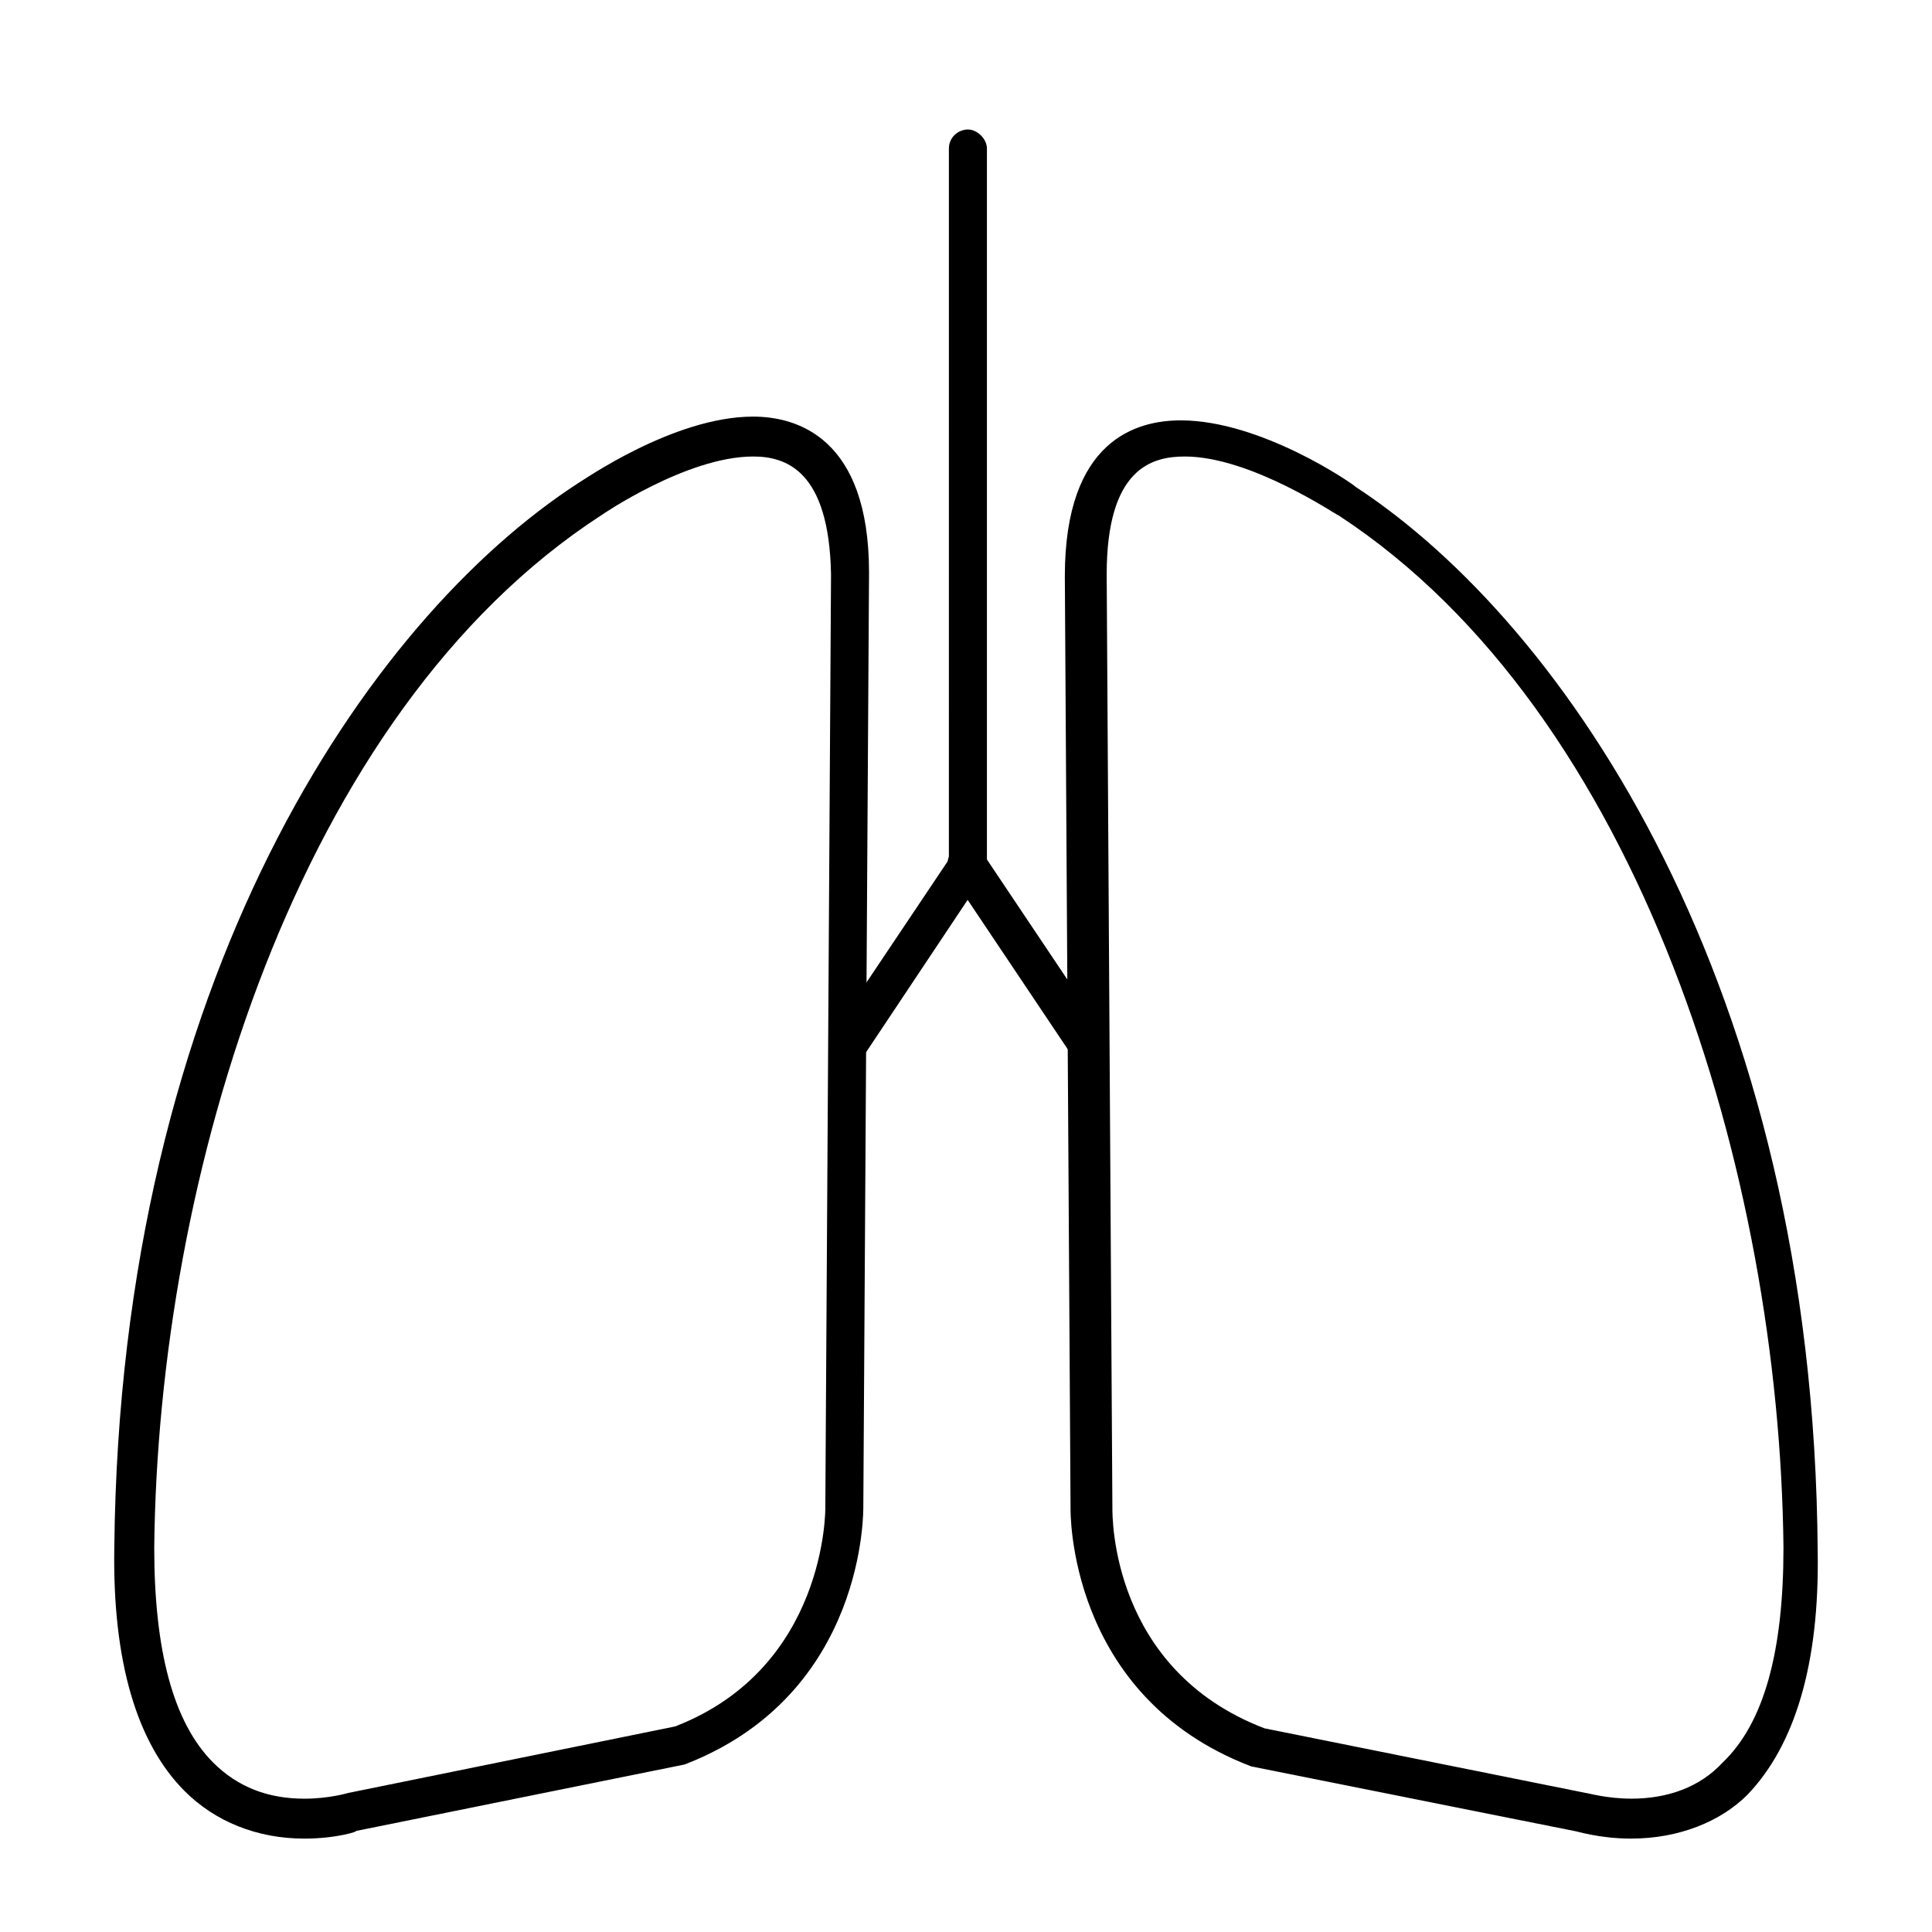 <?xml version="1.0" encoding="UTF-8"?>
<!-- Uploaded to: ICON Repo, www.svgrepo.com, Generator: ICON Repo Mixer Tools -->
<svg fill="#000000" width="800px" height="800px" version="1.1" viewBox="144 144 512 512" xmlns="http://www.w3.org/2000/svg">
 <g>
  <path d="m224.67 631.25c-12.594 0-23.68-4.535-31.738-12.594-12.594-12.594-19.145-34.258-18.641-64.488 1.512-150.14 67.008-245.86 122.93-282.13 1.008-0.504 25.191-17.633 46.352-17.633 11.586 0 30.73 5.543 30.73 41.312l-1.512 247.37c0 0.504 1.008 49.879-47.359 68.52l-87.16 17.633c1.012-0.004-5.035 2.012-13.602 2.012zm118.9-366.27c-17.633 0-40.305 15.617-40.305 15.617-80.609 52.398-117.39 175.33-118.39 273.57 0 27.207 5.039 46.352 15.617 56.93 6.551 6.551 14.609 9.574 24.184 9.574 6.551 0 11.586-1.512 11.586-1.512l86.656-17.633c40.305-15.617 39.801-57.938 39.801-57.938l1.512-247.37c-0.504-27.711-12.09-31.238-20.656-31.238z"/>
  <path d="m576.33 631.25c-8.566 0-14.609-2.016-15.113-2.016l-85.648-17.129c-48.871-18.641-47.863-68.016-47.863-68.52l-1.512-246.87c0-36.273 19.145-41.312 30.73-41.312 21.16 0 45.344 16.625 46.352 17.633 55.418 36.273 121.42 132 122.43 282.13 0.504 29.727-6.047 51.387-18.641 64.488-7.051 7.055-18.137 11.59-30.73 11.59zm-118.39-366.27c-8.566 0-20.656 3.023-20.656 31.234l1.512 247.37c0 2.016-0.504 42.824 40.305 58.441l85.145 17.129c0.504 0 5.543 1.512 12.09 1.512 9.574 0 18.137-3.023 24.184-9.574 11.082-10.574 16.121-29.719 16.121-56.926-1.008-98.746-37.785-221.17-117.89-273.57-0.504 0-23.176-15.617-40.809-15.617z"/>
  <path d="m369.27 425.69c-1.008 0-2.016-0.504-3.023-1.008-2.519-1.512-3.023-5.039-1.512-7.055l30.73-45.848 0.004-188.42c0-3.023 2.519-5.039 5.039-5.039 2.519 0 5.039 2.519 5.039 5.039v191.45l-32.242 48.367c-1.012 1.508-2.523 2.516-4.035 2.516z"/>
  <path d="m432.24 425.69c-1.512 0-3.527-1.008-4.535-2.519l-31.738-47.359c-1.512-2.519-1.008-5.543 1.512-7.055 2.519-1.512 5.543-1.008 7.055 1.512l31.738 47.359c1.512 2.519 1.008 5.543-1.512 7.055-0.504 0.504-1.512 1.008-2.519 1.008z"/>
 </g>
</svg>